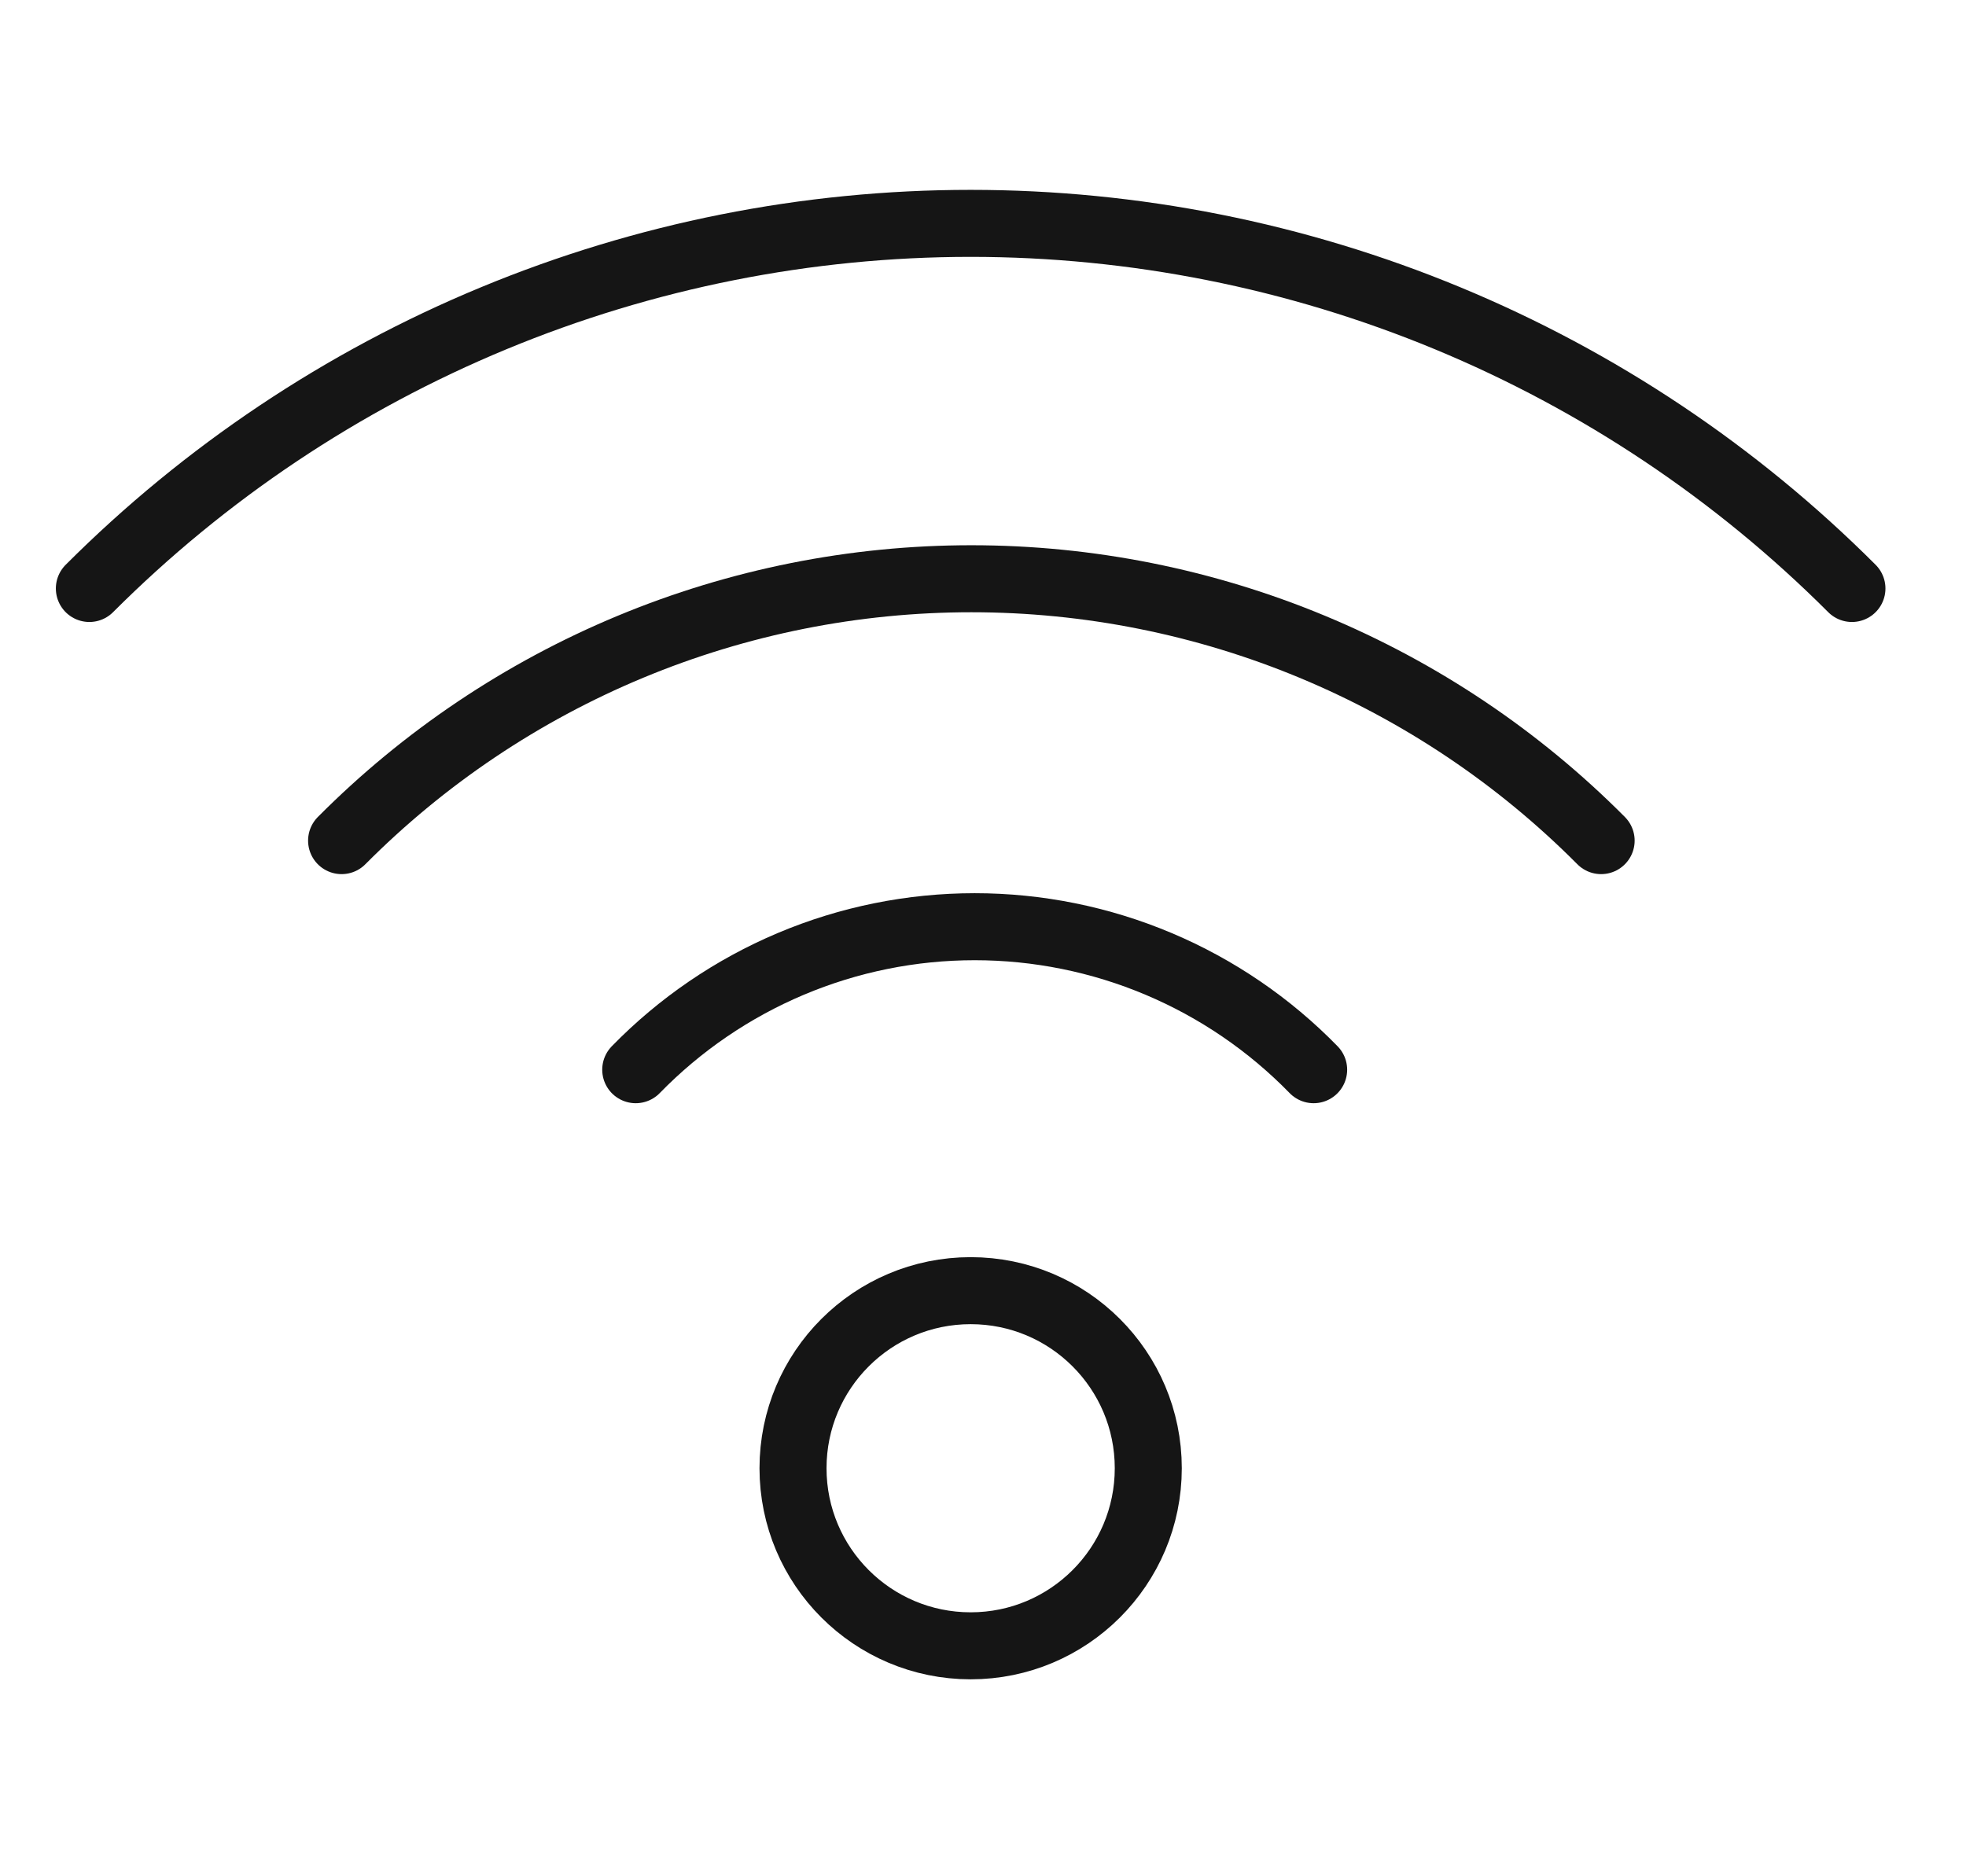 <?xml version="1.0" encoding="UTF-8"?>
<svg xmlns="http://www.w3.org/2000/svg" width="44" height="42" viewBox="0 0 44 42" fill="none">
  <path d="M21.724 36.841C23.919 36.841 25.699 35.061 25.699 32.866C25.699 30.67 23.919 28.891 21.724 28.891C19.528 28.891 17.748 30.67 17.748 32.866C17.748 35.061 19.528 36.841 21.724 36.841Z" stroke="#151515" stroke-width="1.5" stroke-linecap="round" stroke-linejoin="round"></path>
  <path d="M14.228 23.945C15.215 22.932 16.395 22.127 17.697 21.577C19 21.027 20.4 20.744 21.814 20.744C23.228 20.744 24.628 21.027 25.931 21.577C27.234 22.127 28.413 22.932 29.4 23.945" stroke="#151515" stroke-width="1.5" stroke-linecap="round" stroke-linejoin="round"></path>
  <path d="M7.645 18.817C9.492 16.959 11.688 15.485 14.107 14.479C16.526 13.473 19.12 12.955 21.739 12.955C24.359 12.955 26.953 13.473 29.372 14.479C31.791 15.485 33.987 16.959 35.834 18.817" stroke="#151515" stroke-width="1.5" stroke-linecap="round" stroke-linejoin="round"></path>
  <path d="M2 13.173C4.59 10.582 7.664 8.526 11.049 7.124C14.433 5.722 18.06 5 21.723 5C25.387 5 29.014 5.722 32.398 7.124C35.782 8.526 38.857 10.582 41.447 13.173" stroke="#151515" stroke-width="1.5" stroke-linecap="round" stroke-linejoin="round"></path>
</svg>

